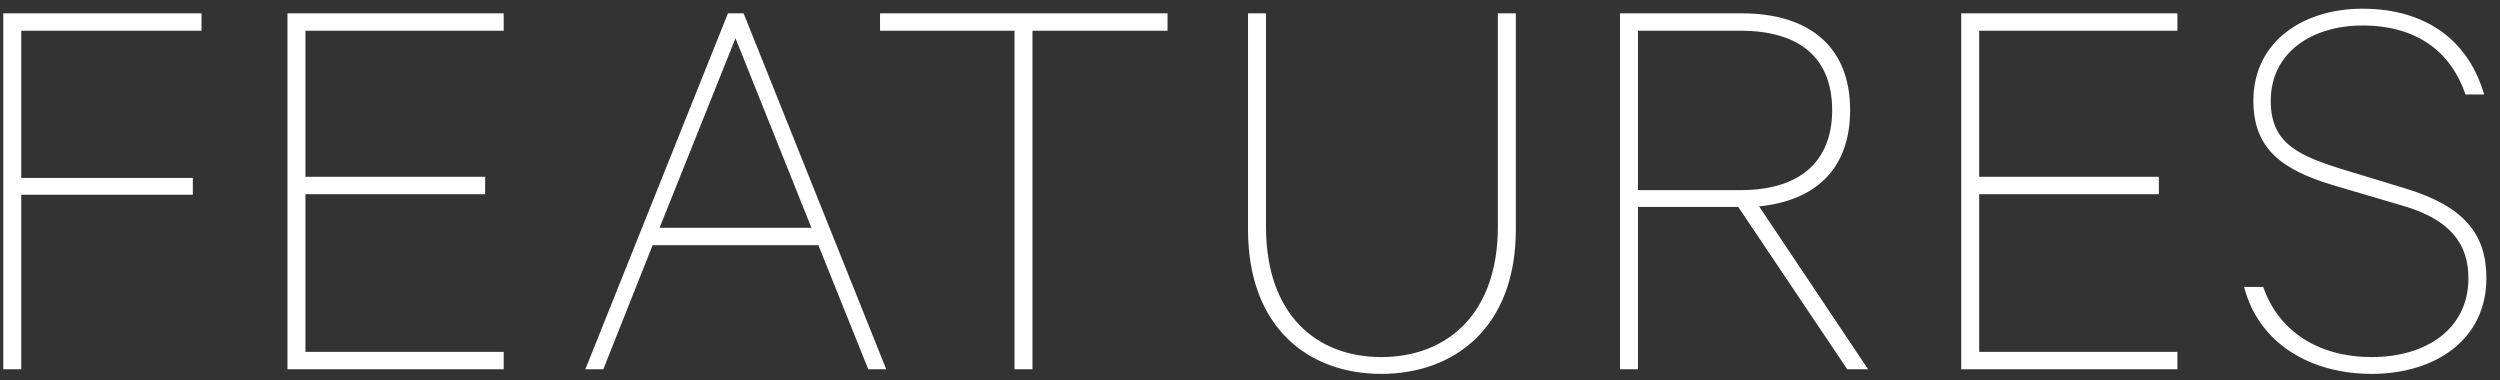 <svg xmlns="http://www.w3.org/2000/svg" viewBox="0 0 138 21" width="138" height="21">
  <rect x="0" y="0" width="138" height="21" fill="#333333" stroke="none"/>
  <path fill-rule="evenodd" fill="rgb(255, 255, 255)" d="M130.401,1.408 C127.649,1.408 125.345,2.879 125.345,5.567 C125.345,7.935 126.881,8.607 129.505,9.407 L132.769,10.399 C136.033,11.391 137.249,12.927 137.249,15.359 C137.249,18.718 134.465,20.638 130.913,20.638 C127.521,20.638 124.674,18.942 123.874,15.838 L124.930,15.838 C125.793,18.334 128.033,19.710 130.913,19.710 C133.953,19.710 136.257,18.142 136.257,15.359 C136.257,13.503 135.297,12.127 132.641,11.359 L128.737,10.207 C125.985,9.375 124.386,8.223 124.386,5.567 C124.386,2.239 127.201,0.480 130.401,0.480 C134.081,0.480 136.321,2.399 137.121,5.215 L136.097,5.215 C135.297,2.879 133.441,1.408 130.401,1.408 ZM108.259,0.736 L120.194,0.736 L120.194,1.696 L109.251,1.696 L109.251,9.759 L119.170,9.759 L119.170,10.719 L109.251,10.719 L109.251,19.422 L120.194,19.422 L120.194,20.382 L108.259,20.382 L108.259,0.736 ZM101.967,20.382 L95.951,11.423 L90.416,11.423 L90.416,20.382 L89.424,20.382 L89.424,0.736 L96.143,0.736 C99.887,0.736 102.127,2.591 102.127,6.079 C102.127,9.279 100.271,11.071 97.103,11.391 L103.119,20.382 L101.967,20.382 ZM101.135,6.079 C101.135,3.231 99.375,1.696 96.079,1.696 L90.416,1.696 L90.416,10.495 L96.079,10.495 C99.375,10.495 101.135,8.895 101.135,6.079 ZM76.251,20.638 C72.219,20.638 68.891,18.078 68.891,12.671 L68.891,0.736 L69.883,0.736 L69.883,12.511 C69.883,17.406 72.699,19.710 76.251,19.710 C79.802,19.710 82.682,17.406 82.682,12.511 L82.682,0.736 L83.674,0.736 L83.674,12.671 C83.674,18.078 80.282,20.638 76.251,20.638 ZM56.993,20.382 L56.001,20.382 L56.001,1.696 L48.578,1.696 L48.578,0.736 L64.448,0.736 L64.448,1.696 L56.993,1.696 L56.993,20.382 ZM47.927,20.382 L45.175,13.535 L36.024,13.535 L33.304,20.382 L32.312,20.382 L40.183,0.736 L41.047,0.736 L48.919,20.382 L47.927,20.382 ZM40.599,2.111 L36.408,12.575 L44.791,12.575 L40.599,2.111 ZM15.869,0.736 L27.804,0.736 L27.804,1.696 L16.861,1.696 L16.861,9.759 L26.780,9.759 L26.780,10.719 L16.861,10.719 L16.861,19.422 L27.804,19.422 L27.804,20.382 L15.869,20.382 L15.869,0.736 ZM1.173,9.823 L10.644,9.823 L10.644,10.751 L1.173,10.751 L1.173,20.382 L0.181,20.382 L0.181,0.736 L11.124,0.736 L11.124,1.696 L1.173,1.696 L1.173,9.823 Z"/>
</svg>